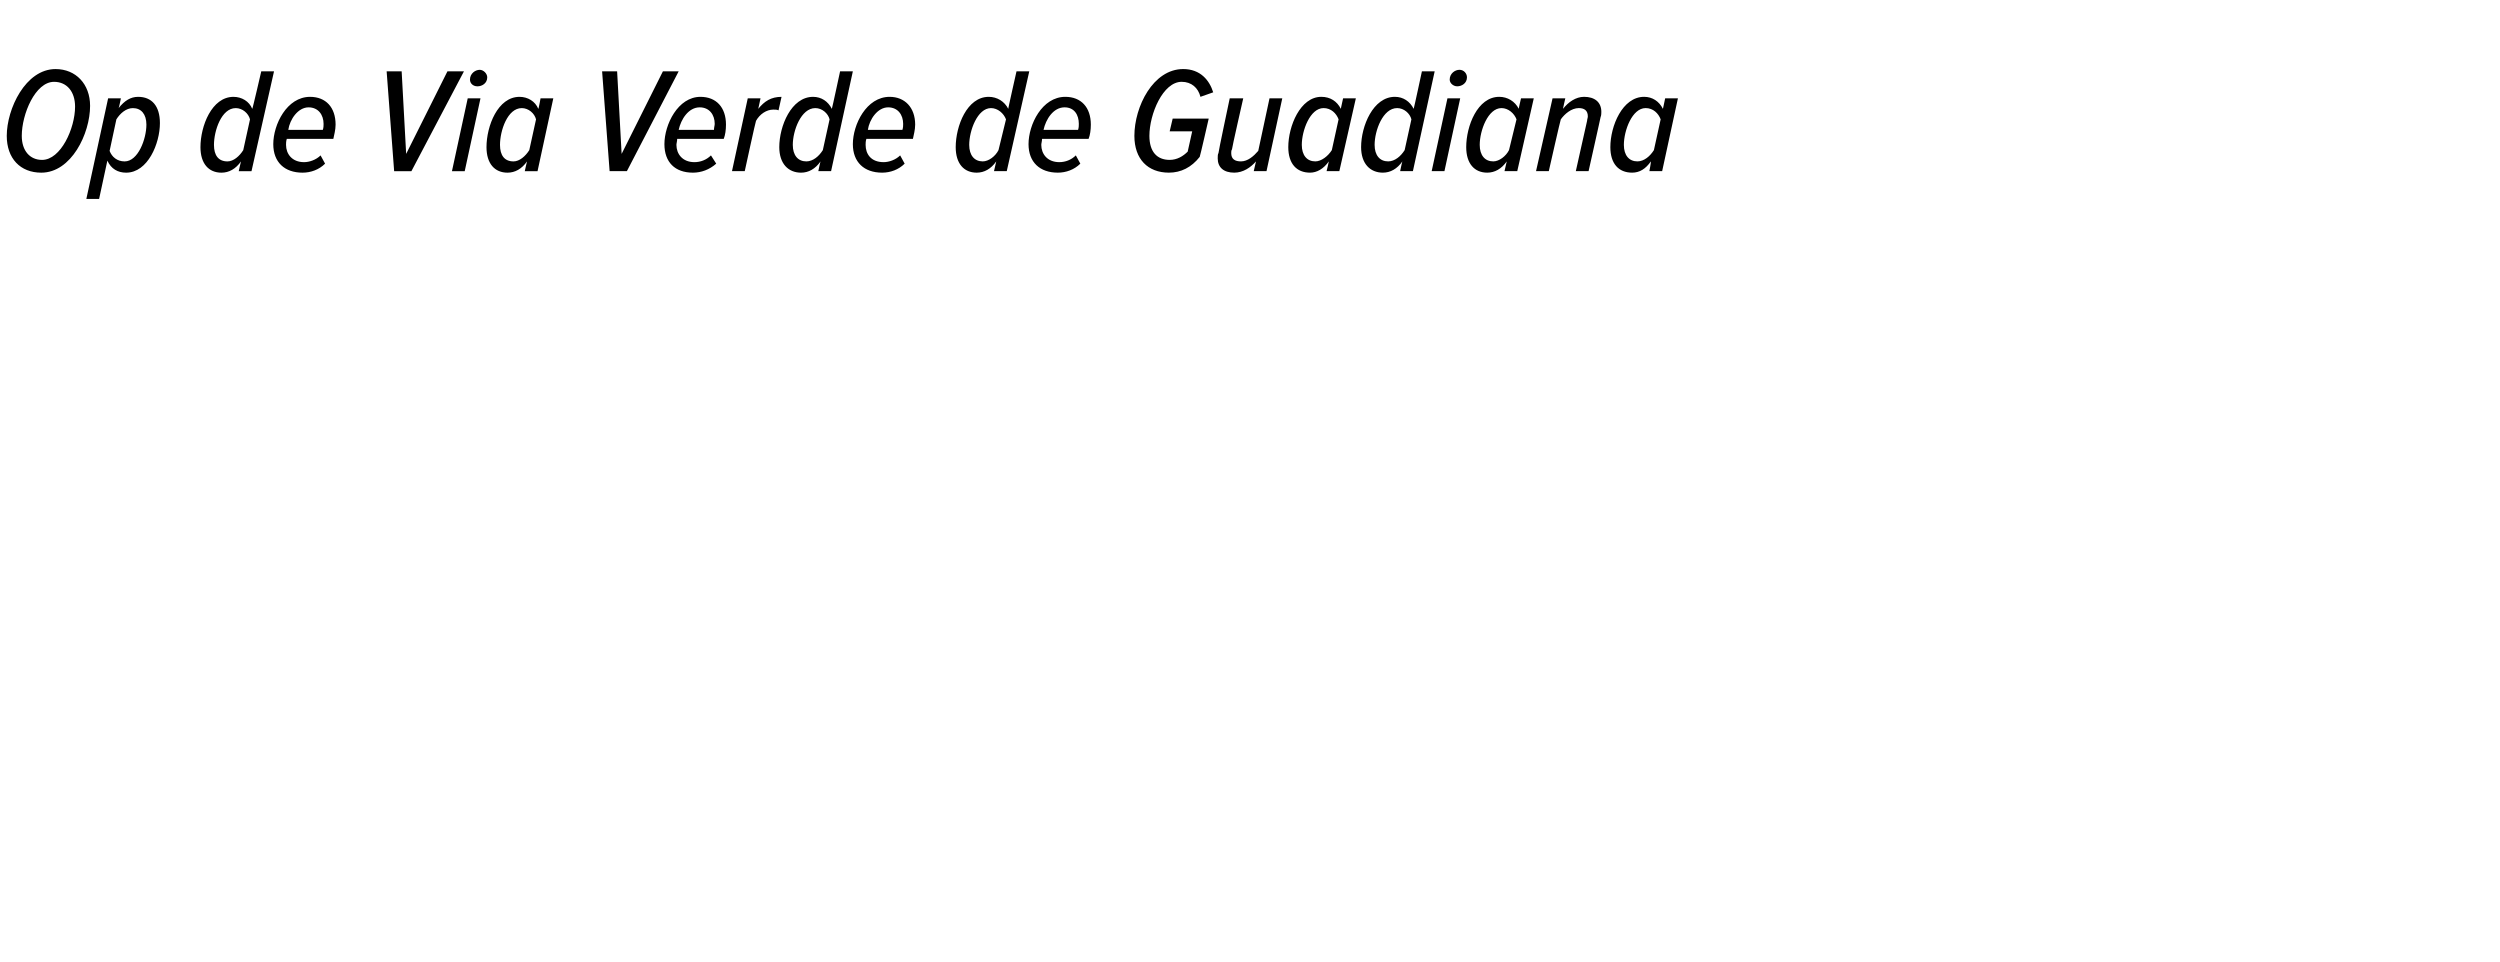 <?xml version="1.0" standalone="no"?><!DOCTYPE svg PUBLIC "-//W3C//DTD SVG 1.1//EN" "http://www.w3.org/Graphics/SVG/1.1/DTD/svg11.dtd"><svg xmlns="http://www.w3.org/2000/svg" version="1.1" width="333px" height="128.2px" viewBox="0 -7 333 128.2" style="top:-7px"><desc>Op de Via Verde de Guadiana</desc><defs/><g id="Polygon127801"><path d="m7.4 2.2c2.7 0 4.6 2 4.6 4.9c0 3.7-2.5 8.9-6.5 8.9c-2.8 0-4.6-1.9-4.6-4.9c0-3.6 2.5-8.9 6.5-8.9zm-.2 1.7c-2.5 0-4.3 4.3-4.3 7.2c0 2 1.1 3.2 2.7 3.2c2.5 0 4.4-4.2 4.4-7.1c0-2-1.1-3.3-2.8-3.3zm6 15.6l-1.7 0l2.9-13.4l1.7 0c0 0-.26 1.32-.3 1.3c.8-1 1.6-1.5 2.6-1.5c1.8 0 2.9 1.2 2.9 3.5c0 2.7-1.6 6.6-4.5 6.6c-1.1 0-2-.5-2.5-1.6c0 0-1.1 5.1-1.1 5.1zm4.5-12.1c-.9 0-1.7.7-2.2 1.5c0 0-.9 4.2-.9 4.2c.3.8 1 1.4 2 1.4c1.8 0 2.9-3 2.9-4.9c0-1.4-.7-2.2-1.8-2.2zm17.1-4.9l1.7 0l-3 13.3l-1.7 0c0 0 .28-1.28.3-1.3c-.7 1-1.6 1.5-2.6 1.5c-1.7 0-2.8-1.2-2.8-3.4c0-2.8 1.5-6.7 4.4-6.7c1.1 0 2.1.6 2.5 1.6c.04.04 1.2-5 1.2-5zm-4.5 12c.8 0 1.6-.7 2.1-1.5c0 0 .9-4.1.9-4.1c-.2-.8-1-1.5-1.9-1.5c-1.9 0-2.9 3-2.9 4.9c0 1.4.6 2.2 1.8 2.2zm11-8.6c2.1 0 3.4 1.4 3.4 3.7c0 .7-.2 1.4-.3 1.9c0 0-6.2 0-6.2 0c-.1.3-.1.6-.1.8c0 1.2.8 2.3 2.4 2.3c.7 0 1.6-.3 2.2-.9c0 0 .6 1.1.6 1.1c-.8.8-1.9 1.2-3 1.2c-2.4 0-3.9-1.4-3.9-3.8c0-2.6 1.8-6.3 4.9-6.3zm1.7 4.4c.1-.3.1-.6.1-.8c0-1.2-.7-2.2-2-2.2c-1.4 0-2.5 1.6-2.7 3c0 0 4.6 0 4.6 0zm9.5 5.5l-1-13.3l2 0l.6 11l5.5-11l2.2 0l-7 13.3l-2.3 0zm11.4-13.5c.5 0 1 .5 1 1c0 .8-.7 1.2-1.3 1.2c-.6 0-1-.4-1-.9c0-.8.7-1.3 1.3-1.3zm-3.7 13.5l2.1-9.7l1.7 0l-2.1 9.7l-1.7 0zm11.8-9.7l1.7 0l-2.1 9.7l-1.7 0c0 0 .28-1.28.3-1.3c-.7 1-1.6 1.5-2.6 1.5c-1.7 0-2.8-1.2-2.8-3.4c0-2.8 1.5-6.7 4.4-6.7c1.1 0 2.1.6 2.5 1.6c.04.04.3-1.4.3-1.4zm-3.6 8.4c.8 0 1.6-.7 2.1-1.5c0 0 .9-4.1.9-4.1c-.2-.8-1-1.5-1.9-1.5c-1.9 0-2.9 3-2.9 4.9c0 1.4.6 2.2 1.8 2.2zm12.8 1.3l-1-13.3l2 0l.6 11l5.5-11l2.1 0l-6.9 13.3l-2.3 0zm12.1-9.9c2.1 0 3.4 1.4 3.4 3.7c0 .7-.1 1.4-.3 1.9c0 0-6.2 0-6.2 0c0 .3-.1.6-.1.8c0 1.2.8 2.3 2.4 2.3c.8 0 1.6-.3 2.2-.9c0 0 .7 1.1.7 1.1c-.9.8-2 1.2-3.1 1.2c-2.4 0-3.8-1.4-3.8-3.8c0-2.6 1.8-6.3 4.8-6.3zm1.8 4.4c0-.3.1-.6.1-.8c0-1.2-.7-2.2-2-2.2c-1.5 0-2.5 1.6-2.8 3c0 0 4.7 0 4.7 0zm2.4 5.5l2.1-9.7l1.7 0c0 0-.3 1.42-.3 1.4c.8-1 1.7-1.6 3.1-1.6c0 0-.4 1.8-.4 1.8c-.2-.1-.4-.1-.7-.1c-.9 0-1.8.6-2.3 1.5c-.04-.02-1.5 6.7-1.5 6.7l-1.7 0zm14.4-13.3l1.7 0l-2.9 13.3l-1.7 0c0 0 .26-1.28.3-1.3c-.7 1-1.6 1.5-2.6 1.5c-1.7 0-2.9-1.2-2.9-3.4c0-2.8 1.6-6.7 4.5-6.7c1.1 0 2 .6 2.5 1.6c.02.04 1.1-5 1.1-5zm-4.5 12c.9 0 1.7-.7 2.2-1.5c0 0 .9-4.1.9-4.1c-.2-.8-1-1.5-1.9-1.5c-1.9 0-3 3-3 4.9c0 1.4.7 2.2 1.8 2.2zm11.1-8.6c2 0 3.4 1.4 3.4 3.7c0 .7-.2 1.4-.3 1.9c0 0-6.2 0-6.2 0c-.1.3-.1.6-.1.8c0 1.2.7 2.3 2.4 2.3c.7 0 1.6-.3 2.2-.9c0 0 .6 1.1.6 1.1c-.8.8-1.9 1.2-3 1.2c-2.4 0-3.9-1.4-3.9-3.8c0-2.6 1.8-6.3 4.9-6.3zm1.7 4.4c.1-.3.1-.6.1-.8c0-1.2-.7-2.2-2-2.2c-1.4 0-2.5 1.6-2.7 3c0 0 4.6 0 4.6 0zm15.2-7.8l1.7 0l-3 13.3l-1.7 0c0 0 .3-1.28.3-1.3c-.7 1-1.6 1.5-2.6 1.5c-1.7 0-2.8-1.2-2.8-3.4c0-2.8 1.5-6.7 4.4-6.7c1.1 0 2.1.6 2.6 1.6c-.04.04 1.1-5 1.1-5zm-4.5 12c.8 0 1.7-.7 2.1-1.5c0 0 1-4.1 1-4.1c-.3-.8-1.1-1.5-2-1.5c-1.8 0-2.9 3-2.9 4.9c0 1.4.7 2.2 1.8 2.2zm11-8.6c2.1 0 3.4 1.4 3.4 3.7c0 .7-.1 1.4-.3 1.9c0 0-6.2 0-6.2 0c0 .3-.1.6-.1.8c0 1.2.8 2.3 2.4 2.3c.8 0 1.6-.3 2.2-.9c0 0 .6 1.1.6 1.1c-.8.8-1.9 1.2-3 1.2c-2.4 0-3.9-1.4-3.9-3.8c0-2.6 1.8-6.3 4.9-6.3zm1.7 4.4c.1-.3.1-.6.1-.8c0-1.2-.6-2.2-1.9-2.2c-1.5 0-2.5 1.6-2.8 3c0 0 4.6 0 4.6 0zm14-8.1c2.3 0 3.5 1.5 4 3.1c0 0-1.7.6-1.7.6c-.3-1.2-1.2-2-2.5-2c-2.5 0-4.3 4.3-4.3 7.2c0 2.1 1 3.2 2.7 3.2c1 0 1.8-.5 2.4-1.1c0-.04.6-2.7.6-2.7l-3 0l.4-1.7l4.8 0c0 0-1.16 5.1-1.2 5.1c-1.1 1.4-2.5 2.1-4.1 2.1c-2.8 0-4.6-1.8-4.6-4.9c0-3.9 2.5-8.9 6.5-8.9zm8 3.9c0 0-1.54 6.76-1.5 6.8c-.1.1-.1.4-.1.5c0 .8.5 1.1 1.3 1.1c.9 0 1.7-.7 2.3-1.4c0-.02 1.5-7 1.5-7l1.7 0l-2.1 9.7l-1.7 0c0 0 .3-1.32.3-1.3c-.7.8-1.7 1.5-2.9 1.5c-1.4 0-2.2-.7-2.2-1.9c0-.2 0-.6.1-.7c-.04-.04 1.5-7.3 1.5-7.3l1.8 0zm13.3 0l1.7 0l-2.2 9.7l-1.7 0c0 0 .32-1.28.3-1.3c-.7 1-1.6 1.5-2.5 1.5c-1.8 0-2.9-1.2-2.9-3.4c0-2.8 1.6-6.7 4.4-6.7c1.2 0 2.1.6 2.6 1.6c-.02.04.3-1.4.3-1.4zm-3.7 8.4c.8 0 1.7-.7 2.2-1.5c0 0 .9-4.1.9-4.1c-.3-.8-1-1.5-2-1.5c-1.8 0-2.9 3-2.9 4.9c0 1.4.7 2.2 1.8 2.2zm14.2-12l1.7 0l-2.9 13.3l-1.7 0c0 0 .26-1.28.3-1.3c-.7 1-1.6 1.5-2.6 1.5c-1.7 0-2.9-1.2-2.9-3.4c0-2.8 1.6-6.7 4.5-6.7c1.1 0 2 .6 2.5 1.6c.02.04 1.1-5 1.1-5zm-4.5 12c.9 0 1.7-.7 2.2-1.5c0 0 .9-4.1.9-4.1c-.2-.8-1-1.5-1.9-1.5c-1.9 0-3 3-3 4.9c0 1.4.7 2.2 1.8 2.2zm9.5-12.2c.6 0 1 .5 1 1c0 .8-.7 1.2-1.3 1.2c-.5 0-1-.4-1-.9c0-.8.7-1.3 1.3-1.3zm-3.7 13.5l2.1-9.7l1.7 0l-2.1 9.7l-1.7 0zm11.9-9.7l1.7 0l-2.2 9.7l-1.7 0c0 0 .3-1.28.3-1.3c-.7 1-1.6 1.5-2.6 1.5c-1.7 0-2.8-1.2-2.8-3.4c0-2.8 1.5-6.7 4.4-6.7c1.1 0 2.1.6 2.6 1.6c-.04.04.3-1.4.3-1.4zm-3.7 8.4c.8 0 1.7-.7 2.1-1.5c0 0 1-4.1 1-4.1c-.3-.8-1.1-1.5-2-1.5c-1.8 0-2.9 3-2.9 4.9c0 1.4.7 2.2 1.8 2.2zm11 1.3c0 0 1.5-6.72 1.5-6.7c0-.2.1-.4.1-.6c0-.8-.5-1.1-1.2-1.1c-1 0-1.9.8-2.4 1.5c-.04 0-1.6 6.9-1.6 6.9l-1.7 0l2.2-9.7l1.7 0c0 0-.32 1.36-.3 1.4c.7-.9 1.7-1.6 2.8-1.6c1.4 0 2.3.7 2.3 2c0 .1 0 .5-.1.7c.02-.02-1.6 7.2-1.6 7.2l-1.7 0zm11.9-9.7l1.7 0l-2.1 9.7l-1.7 0c0 0 .24-1.28.2-1.3c-.7 1-1.5 1.5-2.5 1.5c-1.8 0-2.9-1.2-2.9-3.4c0-2.8 1.6-6.7 4.5-6.7c1.1 0 2 .6 2.5 1.6c0 .04.3-1.4.3-1.4zm-3.7 8.4c.9 0 1.7-.7 2.2-1.5c0 0 .9-4.1.9-4.1c-.3-.8-1-1.5-2-1.5c-1.8 0-2.9 3-2.9 4.9c0 1.4.7 2.2 1.8 2.2z" stroke="none" fill="#000"/></g></svg>